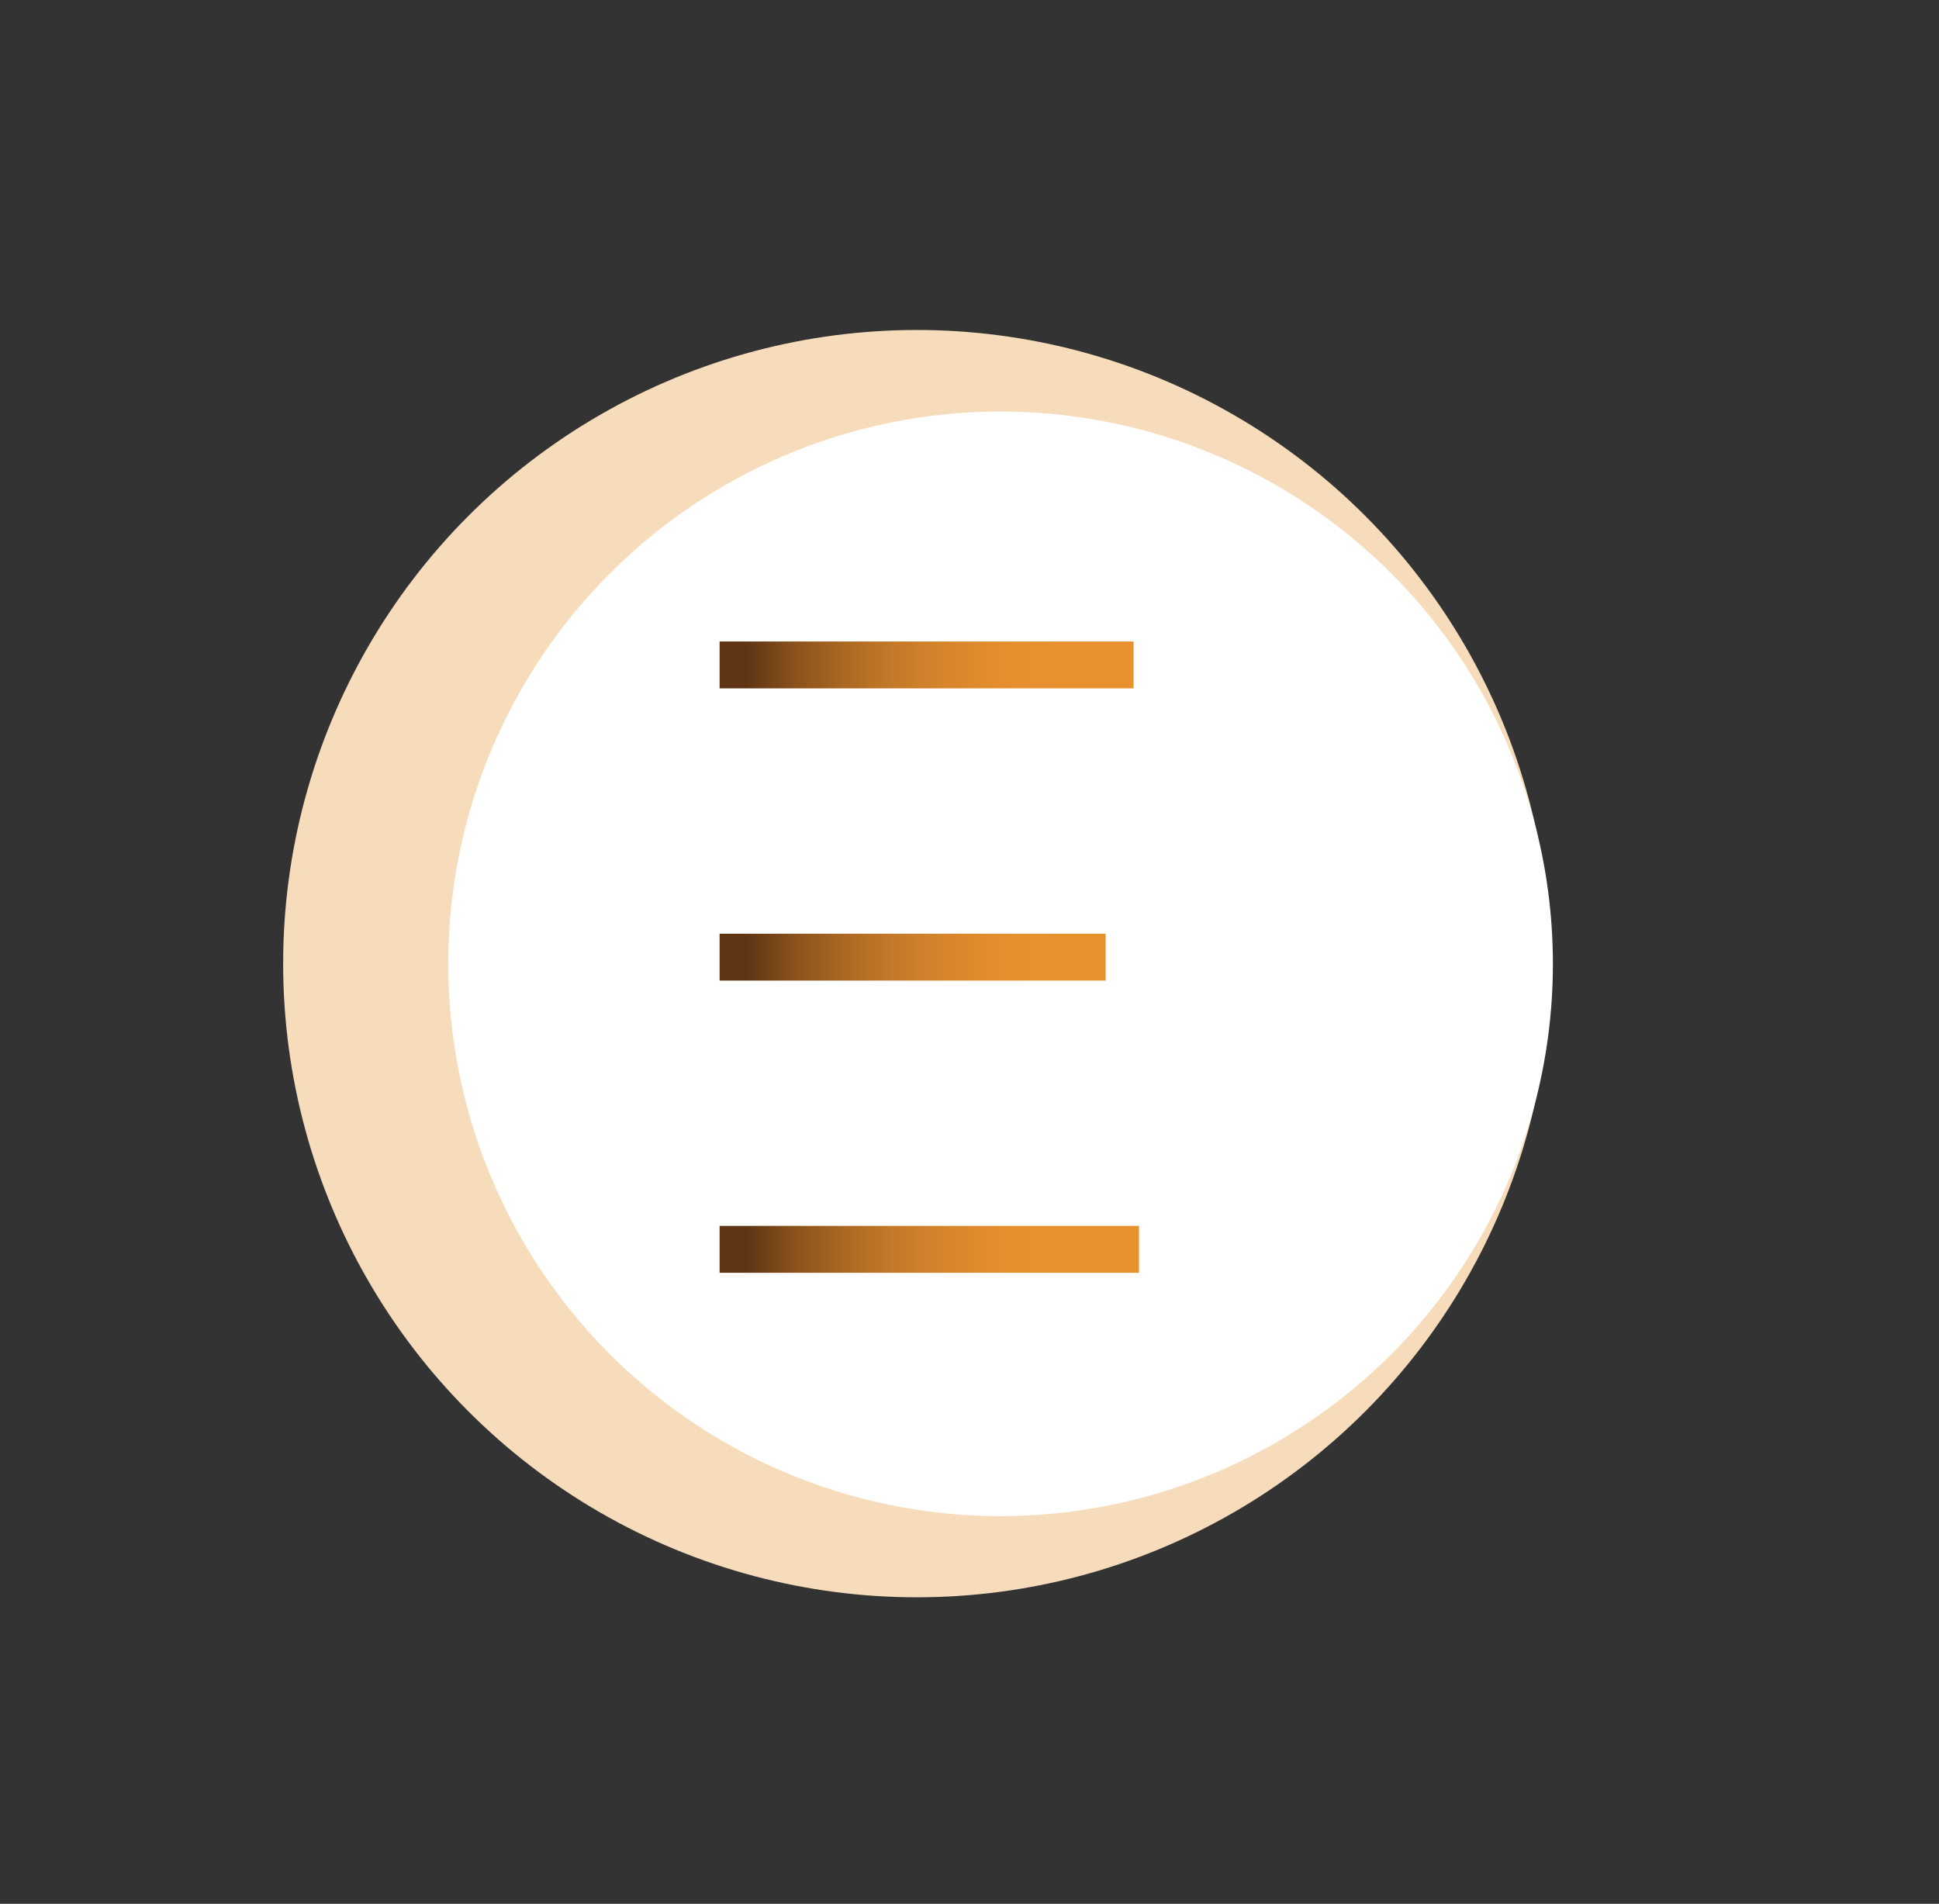 <?xml version="1.0" encoding="UTF-8"?>
<svg xmlns="http://www.w3.org/2000/svg" xmlns:xlink="http://www.w3.org/1999/xlink" viewBox="0 0 606.25 595.28">
  <rect x="0" y="0" width="606.25" height="595.28" fill="#333333" stroke="none"/>
  <defs>
    <style>
      .cls-1 {
        fill: url(#Dégradé_sans_nom_13);
      }

      .cls-1, .cls-2, .cls-3 {
        stroke-width: 0px;
      }

      .cls-2 {
        fill: #f6dcbb;
      }

      .cls-3 {
        fill: #fff;
      }
    </style>
    <linearGradient id="Dégradé_sans_nom_13" data-name="Dégradé sans nom 13" x1="225" y1="299.28" x2="330.89" y2="299.28" gradientUnits="userSpaceOnUse">
      <stop offset=".08" stop-color="#5f3515"/>
      <stop offset=".08" stop-color="#5f3515"/>
      <stop offset=".22" stop-color="#89511c"/>
      <stop offset=".37" stop-color="#ab6823"/>
      <stop offset=".52" stop-color="#c57a28"/>
      <stop offset=".68" stop-color="#d8862c"/>
      <stop offset=".83" stop-color="#e48e2e"/>
      <stop offset="1" stop-color="#e8912f"/>
    </linearGradient>
  </defs>
  <g id="Formes">
    <circle id="Elipse_fond" data-name="Elipse fond" class="cls-2" cx="286.66" cy="301.31" r="198.13"/>
    <g id="Elipse_dessus" data-name="Elipse dessus">
      <circle class="cls-3" cx="312.84" cy="301.37" r="172.69"/>
    </g>
  </g>
  <g id="Texte">
    <g id="Fav">
      <path class="cls-1" d="m354.43,215.24h-129.44v-14.66h129.44v14.66Zm-8.74,91.37h-120.7v-14.66h120.7v14.66Zm10.43,76.7v14.66h-131.13v-14.66h131.13Z"/>
    </g>
  </g>
</svg>